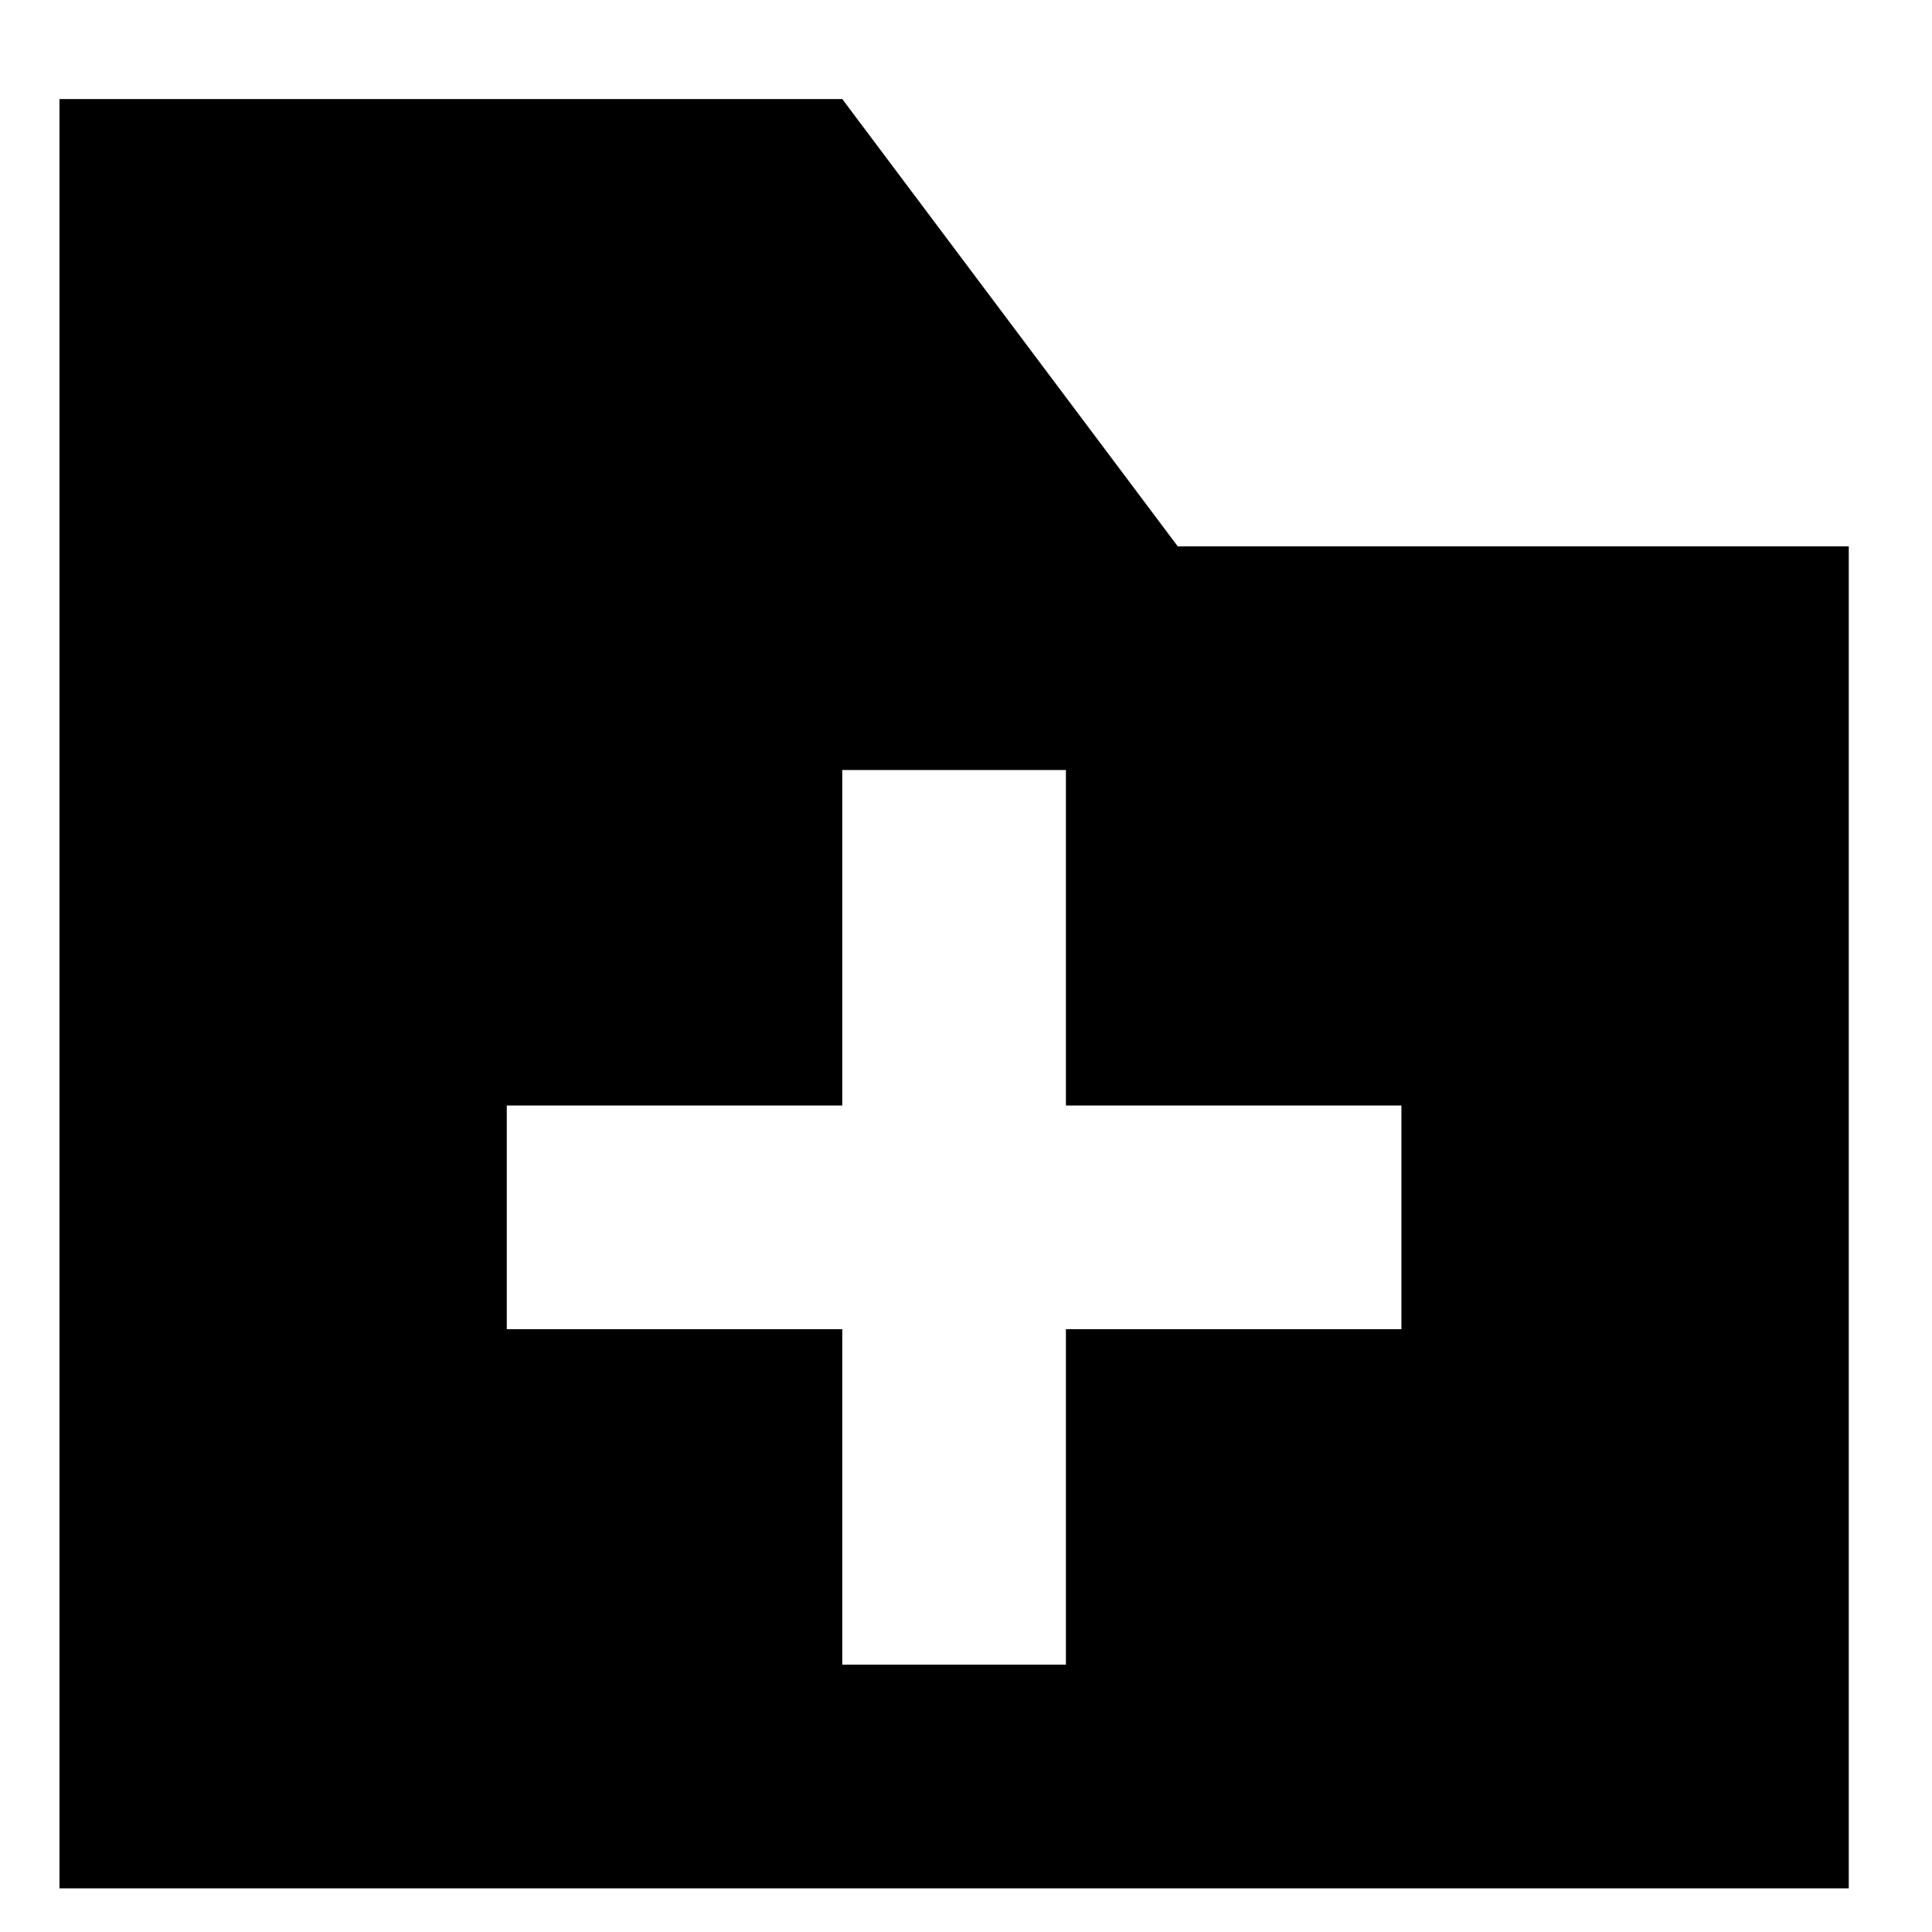 <?xml version="1.0" encoding="UTF-8"?>
<!-- Uploaded to: ICON Repo, www.svgrepo.com, Generator: ICON Repo Mixer Tools -->
<svg fill="#000000" width="800px" height="800px" version="1.1" viewBox="144 144 512 512" xmlns="http://www.w3.org/2000/svg">
 <path d="m515.39 496.24h-88.91v88.906h-59.27v-88.906h-88.91v-59.273h88.91v-88.906h59.27v88.906h88.91zm-59.273-207.45-88.906-118.54h-207.45v474.18h474.18v-355.63z" fill-rule="evenodd"/>
</svg>
